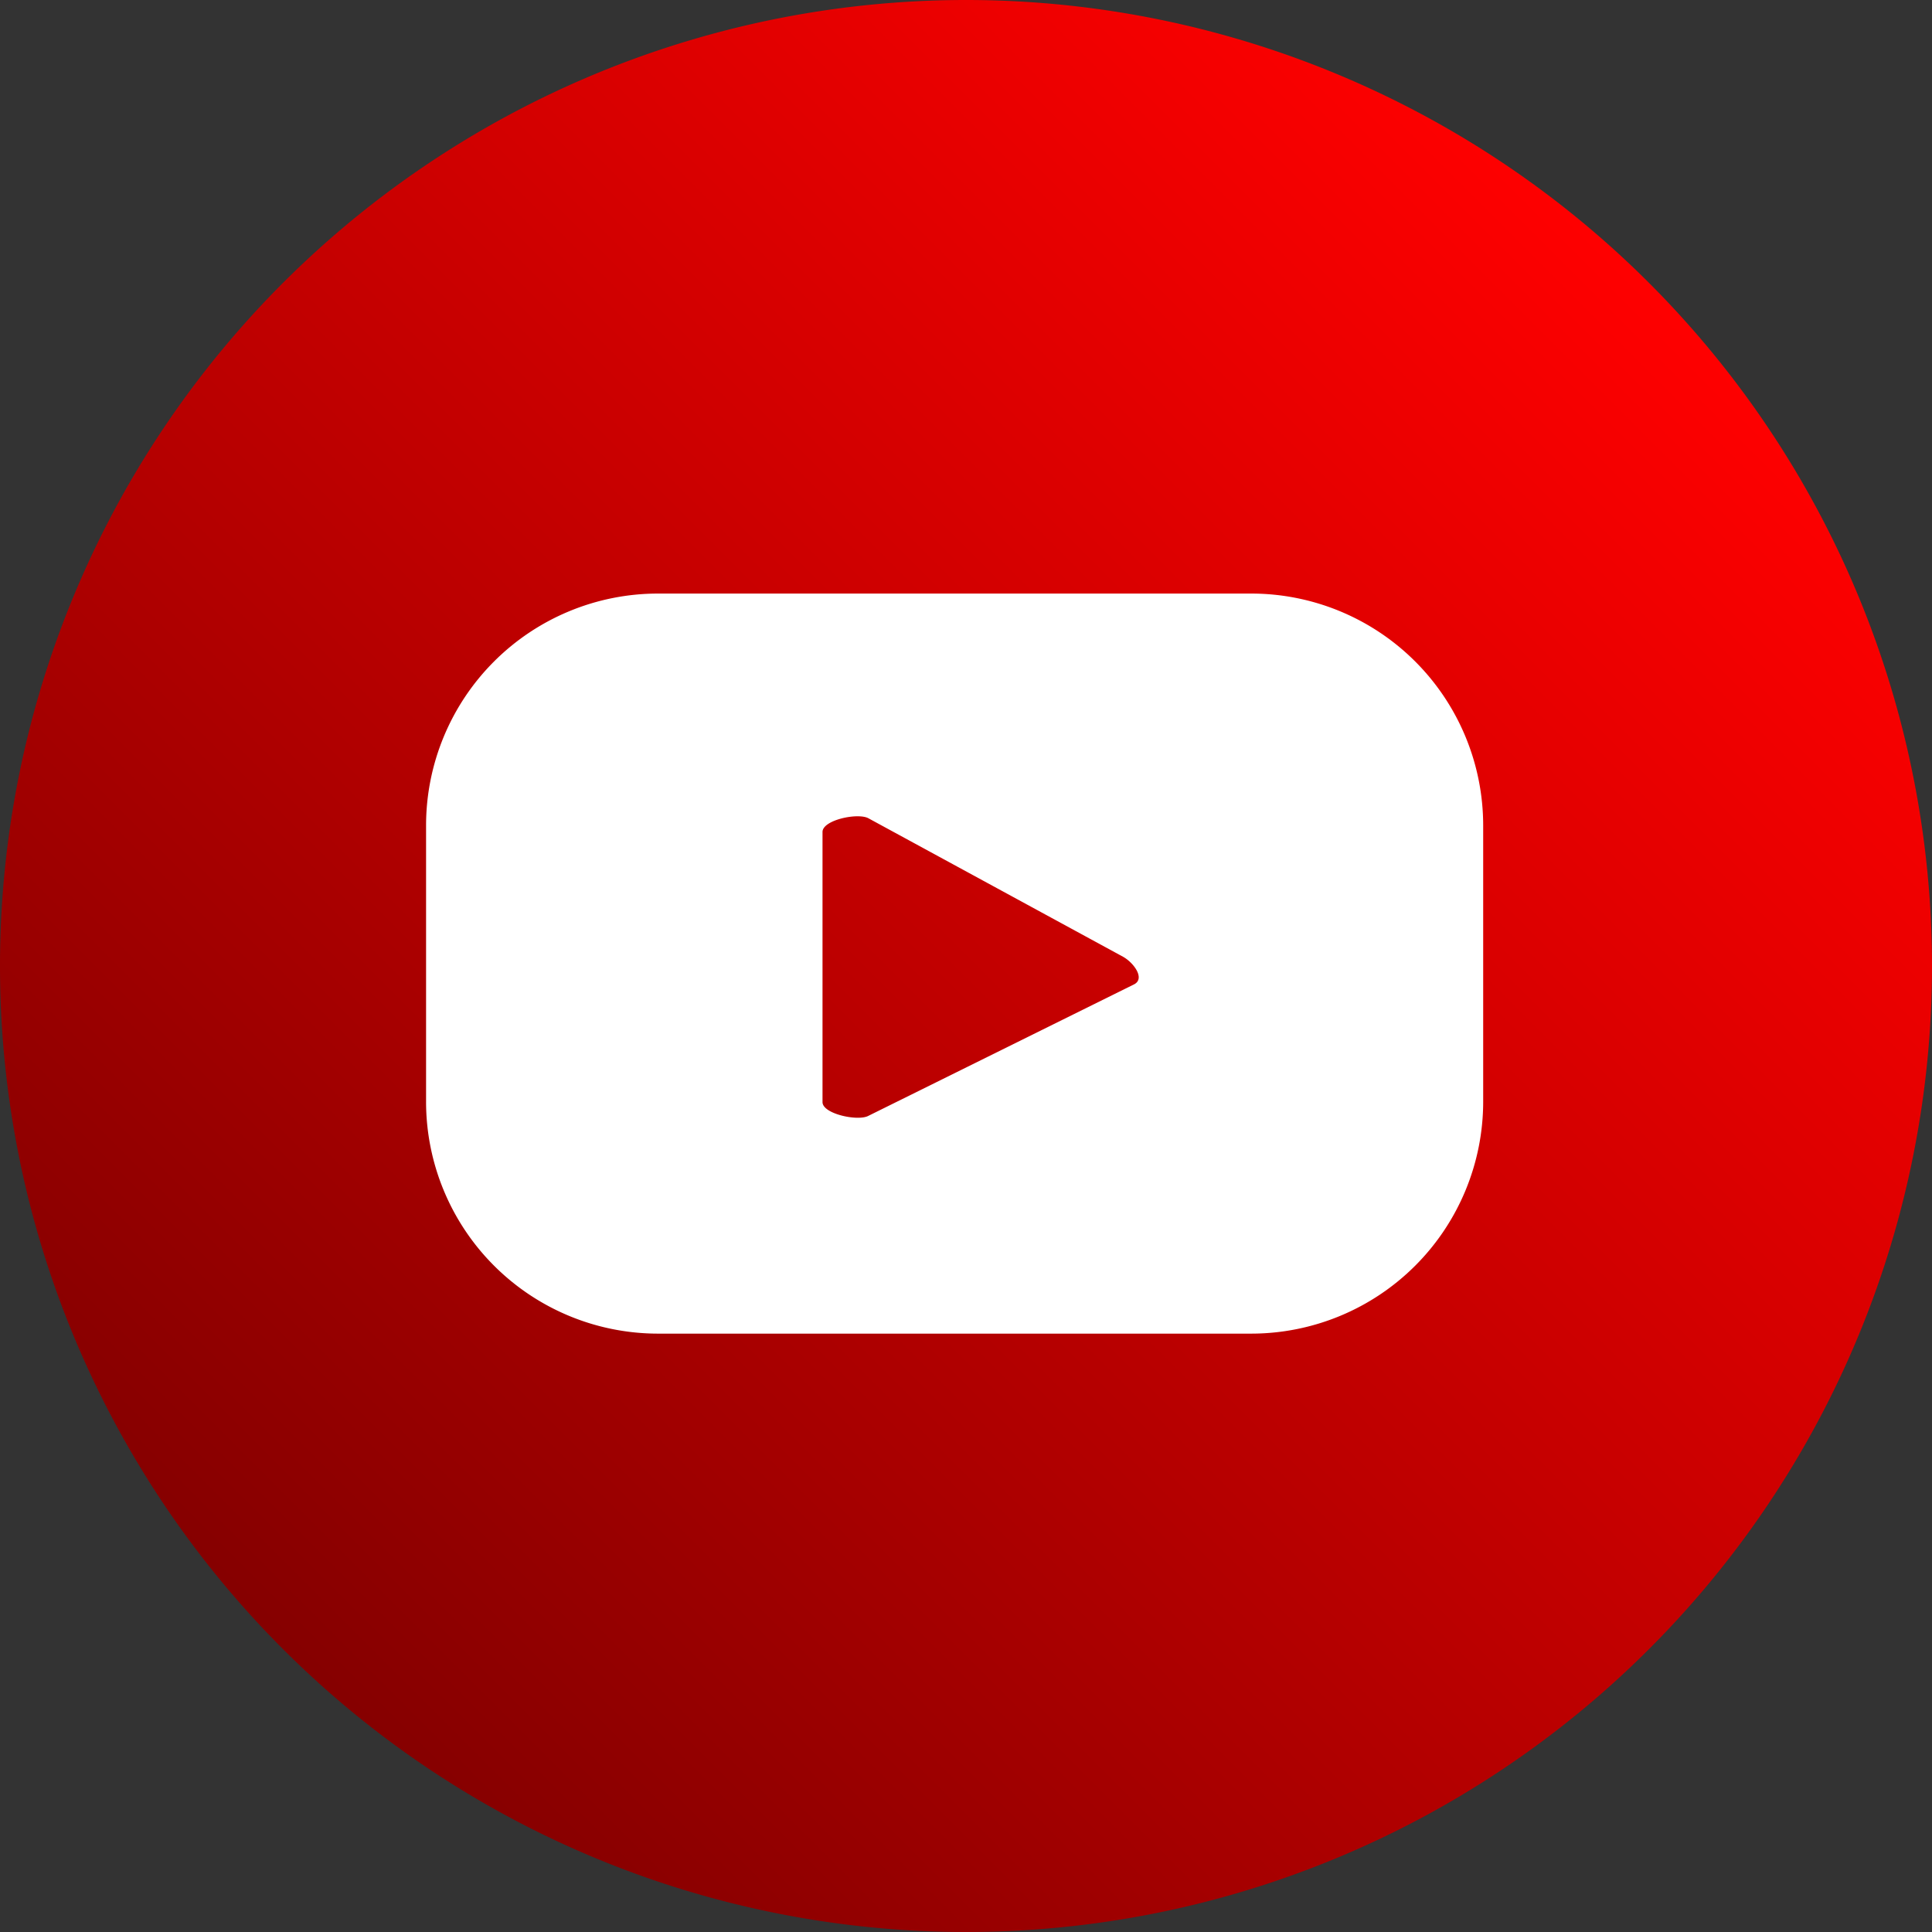 <svg xmlns="http://www.w3.org/2000/svg" xmlns:xlink="http://www.w3.org/1999/xlink" width="165" height="165.006" viewBox="0 0 165 165.006">
  <rect x="0" y="0" width="165" height="165.006" fill="#333333" stroke="none"/>
  <defs>
    <linearGradient id="yt-linear-gradient" x1="0.854" y1="0.146" x2="0.146" y2="0.854" gradientUnits="objectBoundingBox">
      <stop offset="0" stop-color="red"/>
      <stop offset="1" stop-color="#850000"/>
    </linearGradient>
  </defs>
  <g id="Group_8514" data-name="Group 8514" transform="translate(-541.133 -3393.292)">
    <path id="Path_65150" data-name="Path 65150" d="M230.377,320.629a82.5,82.5,0,1,1-82.5-82.5A82.5,82.5,0,0,1,230.377,320.629Z" transform="translate(475.756 3155.163)" fill="url(#yt-linear-gradient)"/>
    <path id="Path_65151" class="fill-white" data-name="Path 65151" d="M162.107,266.924A19.812,19.812,0,0,0,142.3,247.113H91.637a19.812,19.812,0,0,0-19.811,19.811V290.5a19.816,19.816,0,0,0,19.811,19.817H142.3A19.816,19.816,0,0,0,162.107,290.5Zm-29.793,13.553L109.6,291.718c-.892.48-3.916-.164-3.916-1.174V267.471c0-1.027,3.053-1.67,3.939-1.157l21.746,11.827C132.281,278.661,133.234,279.981,132.314,280.477Z" transform="translate(505.695 3196.872)" fill="#fff"/>
  </g>
</svg>
